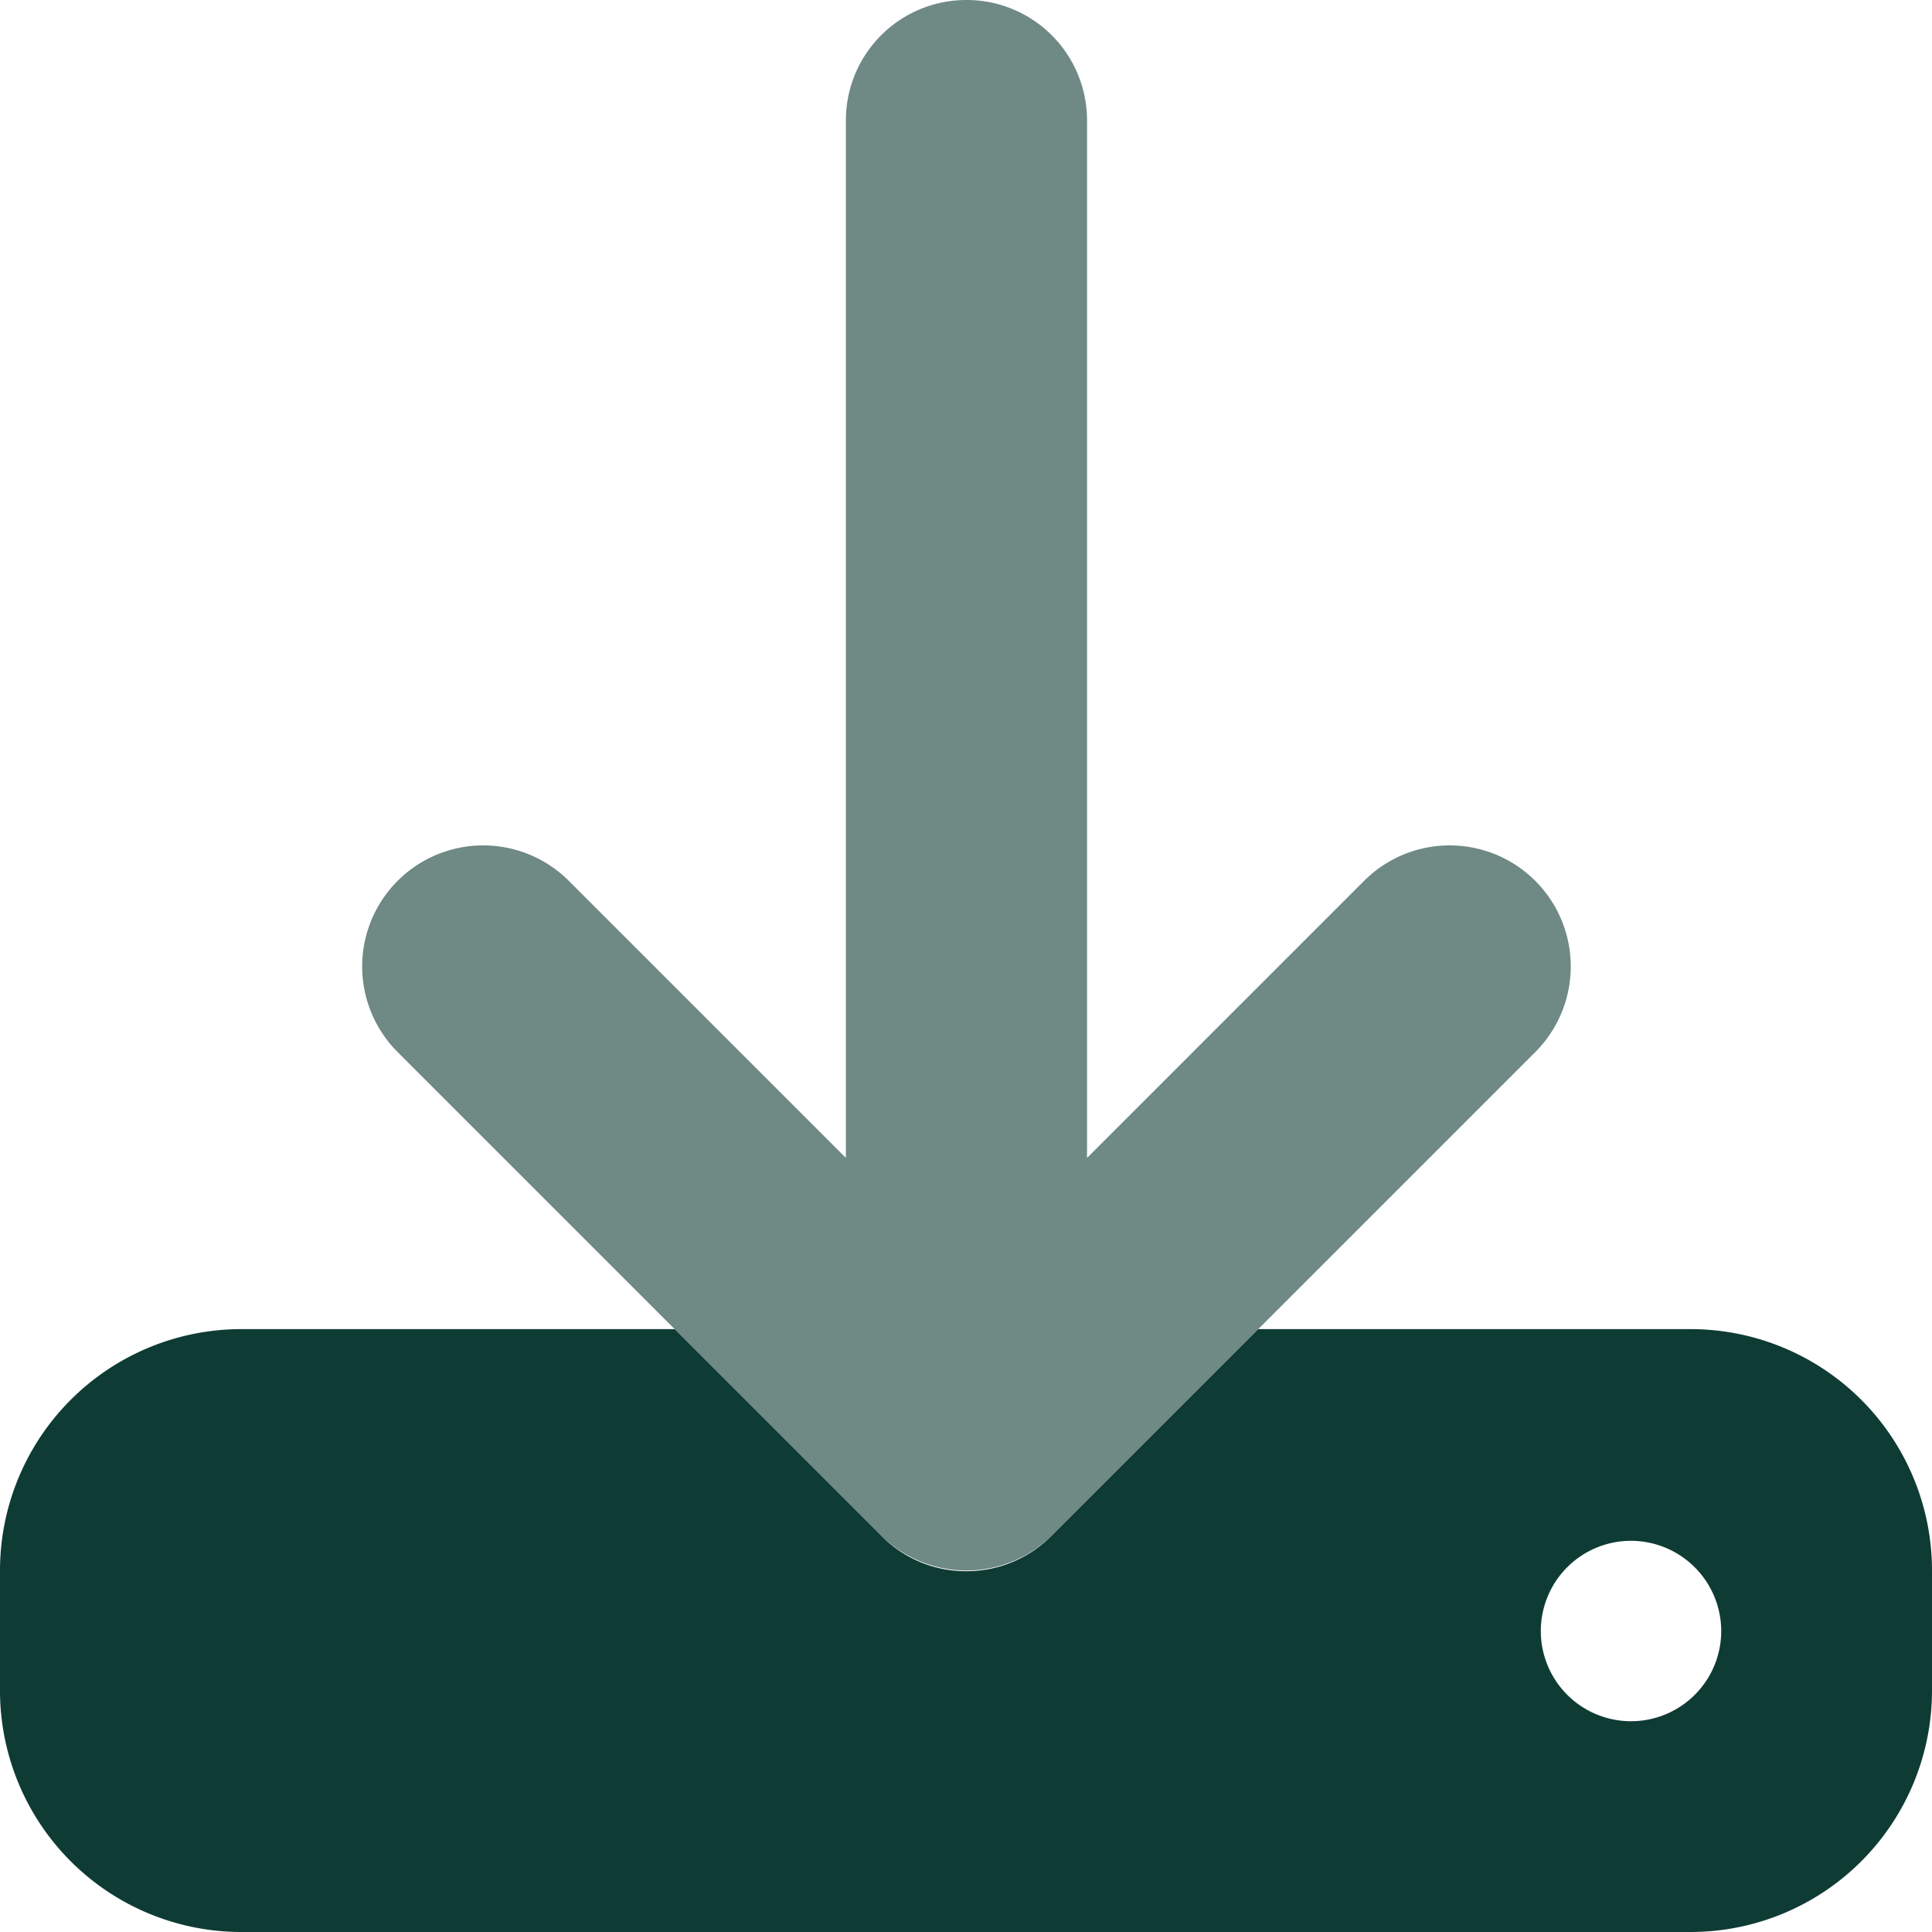 <svg xmlns="http://www.w3.org/2000/svg" width="20.99" height="20.99" viewBox="0 0 20.99 20.99">
  <g id="Group_212" data-name="Group 212" transform="translate(-13.5 -11.1)">
    <path id="Path_802" data-name="Path 802" d="M16.12,25.54h4.71l2.24,2.24a1.286,1.286,0,0,0,.93.39,1.3,1.3,0,0,0,.93-.39l2.24-2.24h4.7a2.623,2.623,0,0,1,2.62,2.62v1.31a2.623,2.623,0,0,1-2.62,2.62H16.12a2.623,2.623,0,0,1-2.62-2.62V28.16a2.623,2.623,0,0,1,2.62-2.62Zm15.1,2.3a.98.98,0,1,0,.98.98.982.982,0,0,0-.98-.98Z" fill="#0f3b35"/>
    <path id="Path_803" data-name="Path 803" d="M24,11.1a1.308,1.308,0,0,1,1.31,1.31V23.68l3.01-3.01a1.315,1.315,0,0,1,1.86,1.86l-5.25,5.25a1.322,1.322,0,0,1-1.86,0l-5.25-5.25a1.315,1.315,0,0,1,1.86-1.86l3.01,3.01V12.41A1.308,1.308,0,0,1,24,11.1Z" fill="#0f3b35" opacity="0.599"/>
  </g>
</svg>
